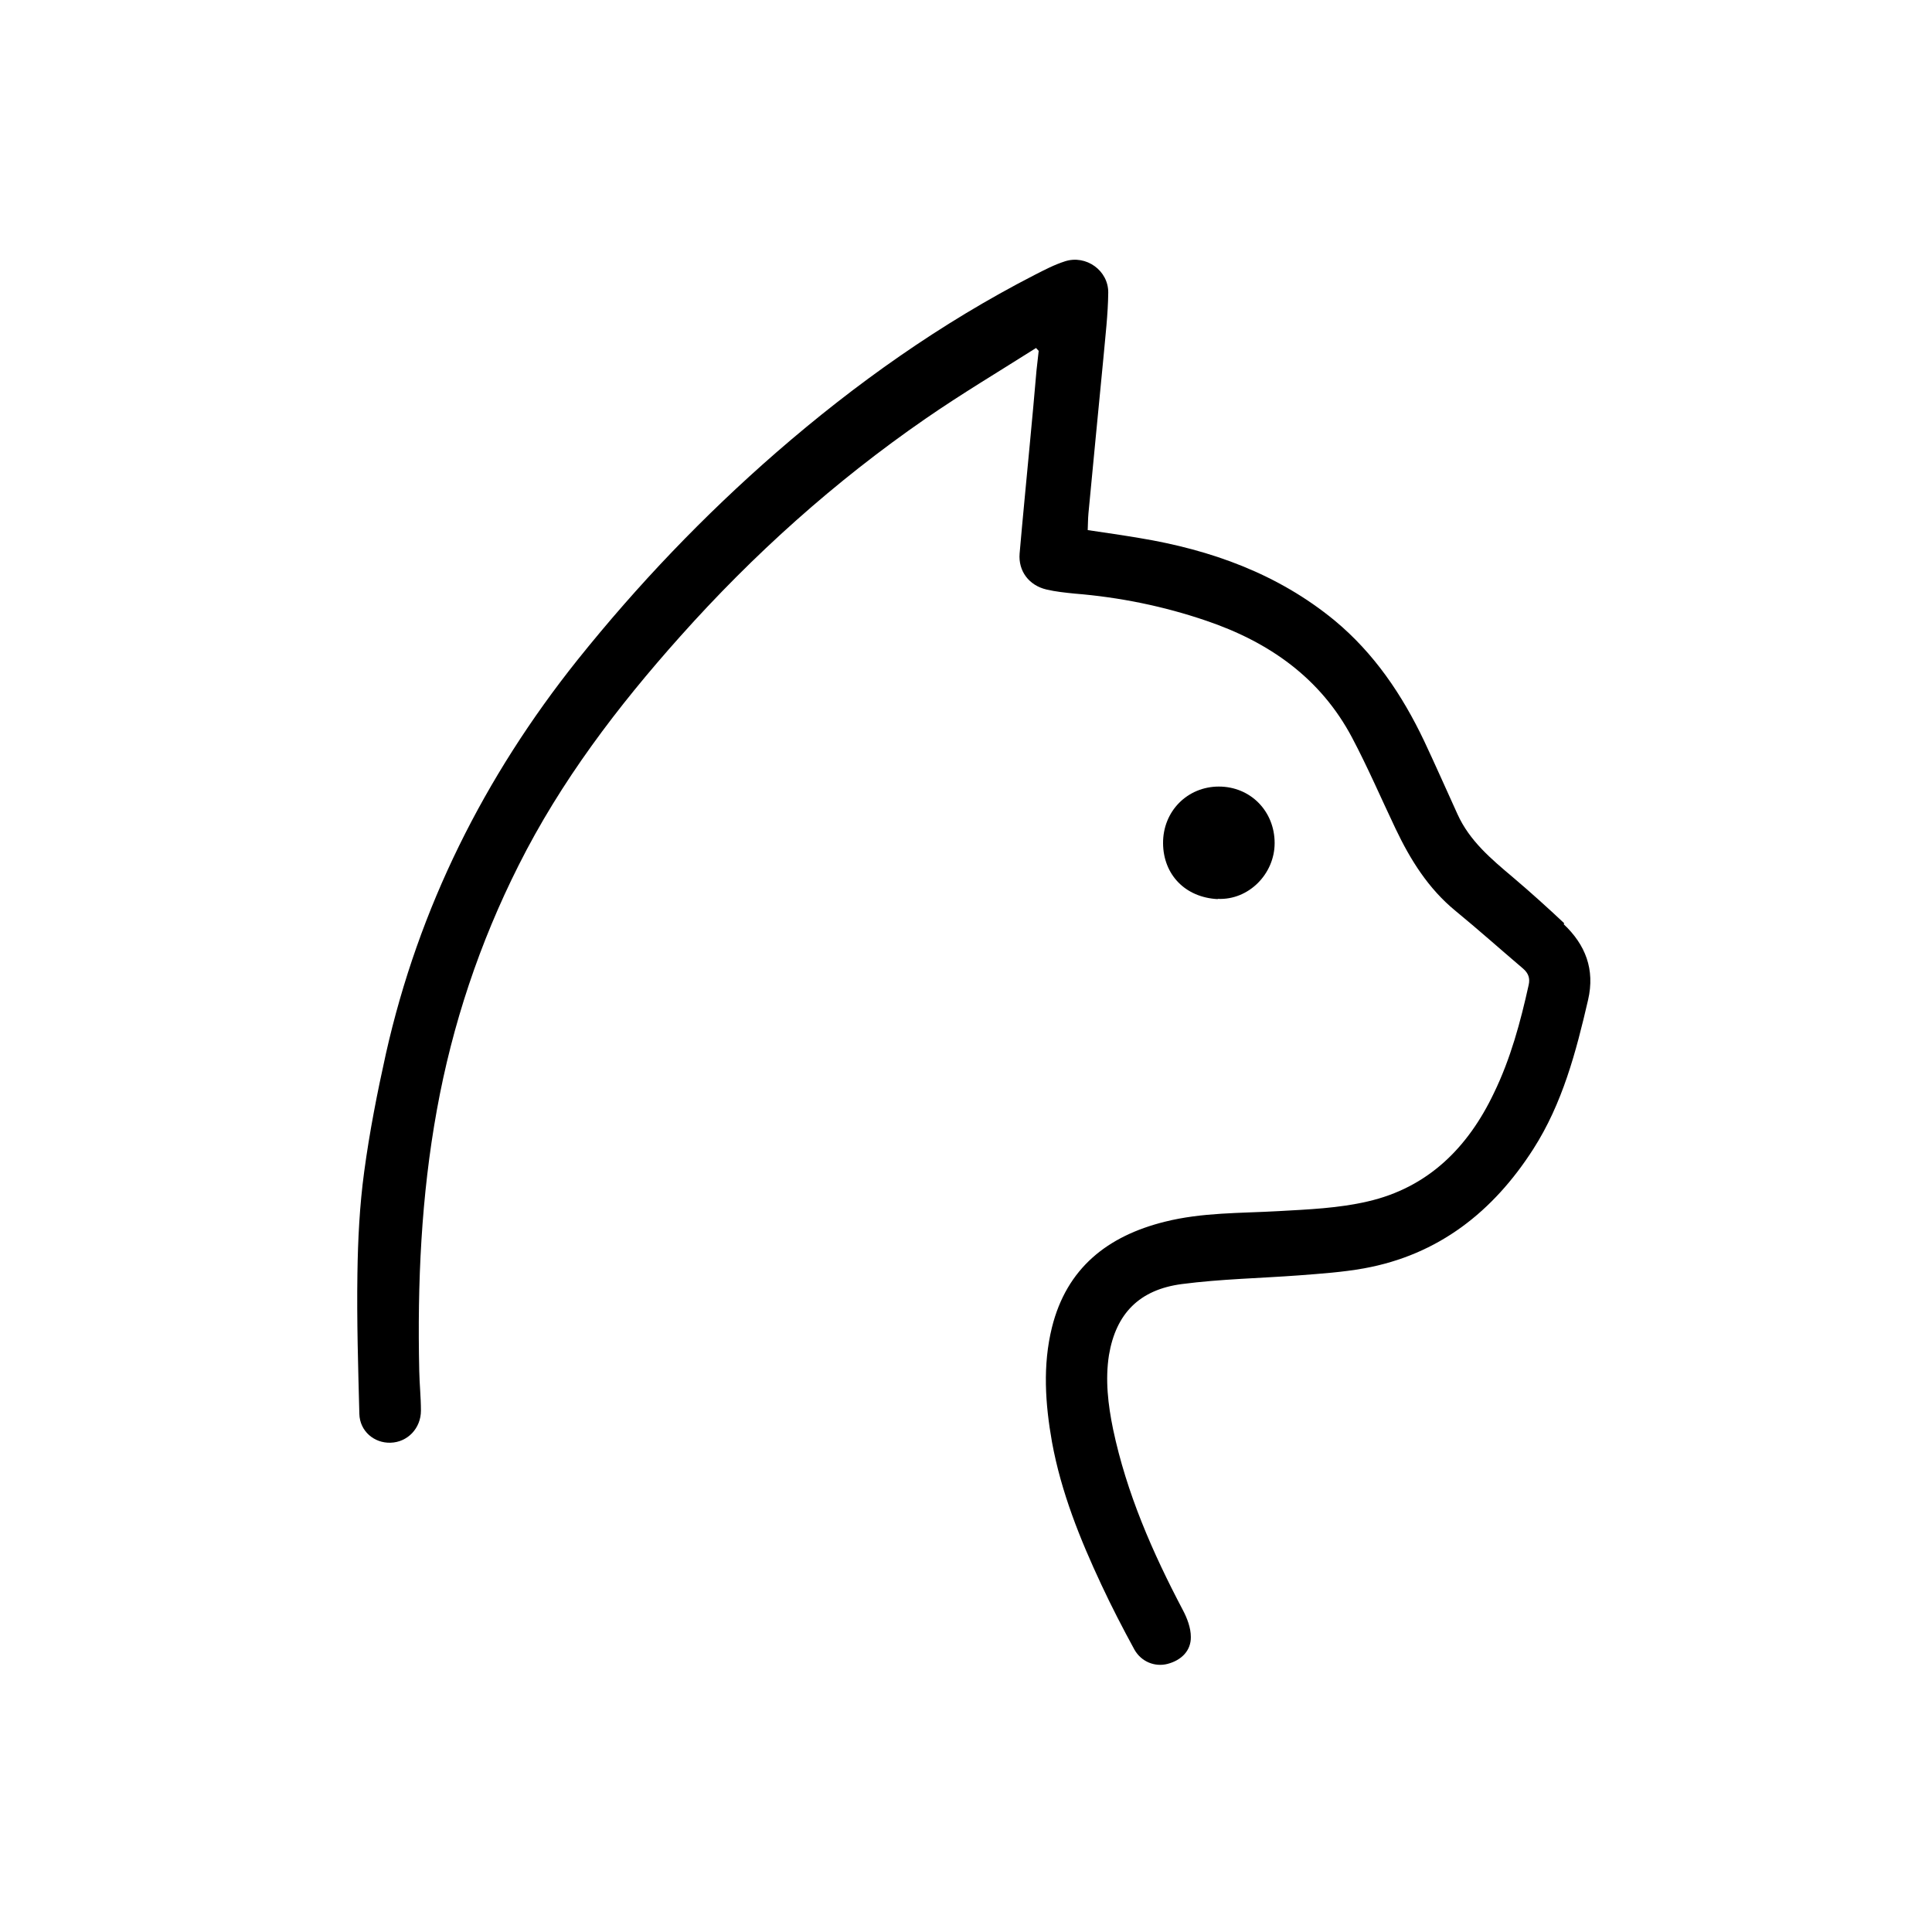 <svg width="80" height="80" viewBox="0 0 80 80" fill="none" xmlns="http://www.w3.org/2000/svg">
<path d="M64.77 38.23C64.08 37.58 63.38 36.95 62.65 36.33C61.75 35.57 60.85 34.82 60.35 33.71C59.89 32.7 59.44 31.68 58.97 30.68C58.06 28.77 56.9 27.05 55.26 25.69C52.91 23.76 50.15 22.77 47.19 22.28C46.48 22.16 45.78 22.06 45.04 21.95C45.05 21.71 45.05 21.48 45.07 21.26C45.17 20.18 45.28 19.1 45.38 18.02C45.48 16.95 45.59 15.89 45.69 14.82C45.77 13.92 45.88 13.02 45.89 12.12C45.9 11.2 44.97 10.54 44.1 10.82C43.66 10.96 43.24 11.18 42.83 11.39C38.96 13.38 35.43 15.88 32.15 18.73C29.14 21.35 26.4 24.22 23.91 27.33C20.05 32.17 17.34 37.58 15.98 43.63C15.62 45.25 15.3 46.88 15.08 48.52C14.89 49.92 14.82 51.33 14.8 52.74C14.77 54.68 14.83 56.61 14.88 58.55C14.9 59.26 15.49 59.76 16.17 59.74C16.88 59.72 17.43 59.14 17.43 58.41C17.43 57.86 17.37 57.31 17.36 56.76C17.28 53.14 17.44 49.54 18.09 45.96C18.73 42.42 19.86 39.04 21.47 35.84C23.22 32.35 25.57 29.26 28.16 26.36C31.2 22.95 34.57 19.93 38.32 17.34C39.81 16.31 41.37 15.38 42.9 14.41C42.94 14.45 42.97 14.49 43.01 14.53C42.98 14.8 42.95 15.06 42.92 15.33C42.83 16.36 42.74 17.38 42.64 18.41C42.5 19.91 42.35 21.42 42.22 22.92C42.16 23.65 42.61 24.24 43.33 24.41C43.71 24.5 44.11 24.54 44.5 24.58C46.36 24.73 48.18 25.1 49.94 25.7C52.54 26.58 54.68 28.07 55.99 30.55C56.64 31.78 57.19 33.06 57.79 34.32C58.4 35.6 59.14 36.79 60.26 37.71C61.21 38.49 62.13 39.31 63.07 40.11C63.29 40.3 63.36 40.51 63.3 40.78C62.96 42.32 62.55 43.84 61.86 45.26C60.78 47.53 59.12 49.18 56.63 49.75C55.43 50.03 54.18 50.08 52.94 50.15C51.36 50.24 49.78 50.2 48.23 50.59C45.86 51.18 44.17 52.51 43.56 54.96C43.17 56.53 43.28 58.13 43.56 59.71C43.94 61.79 44.72 63.73 45.61 65.63C46.03 66.53 46.49 67.42 46.97 68.3C47.26 68.82 47.83 69.03 48.34 68.9C48.92 68.75 49.32 68.35 49.31 67.78C49.31 67.41 49.16 67.01 48.98 66.67C47.72 64.28 46.65 61.83 46.09 59.18C45.88 58.16 45.76 57.13 45.92 56.11C46.21 54.39 47.18 53.4 48.94 53.17C50.55 52.96 52.18 52.93 53.79 52.81C54.69 52.74 55.59 52.68 56.48 52.52C59.57 51.96 61.83 50.17 63.49 47.58C64.7 45.69 65.26 43.56 65.76 41.4C66.05 40.14 65.65 39.12 64.75 38.27L64.77 38.23Z" fill="black"/>
<path d="M50.43 37.22C51.7 37.28 52.78 36.19 52.78 34.91C52.78 33.59 51.78 32.57 50.47 32.57C49.17 32.57 48.15 33.59 48.16 34.92C48.17 36.21 49.07 37.16 50.42 37.23L50.43 37.22Z" fill="black"/>
</svg>
